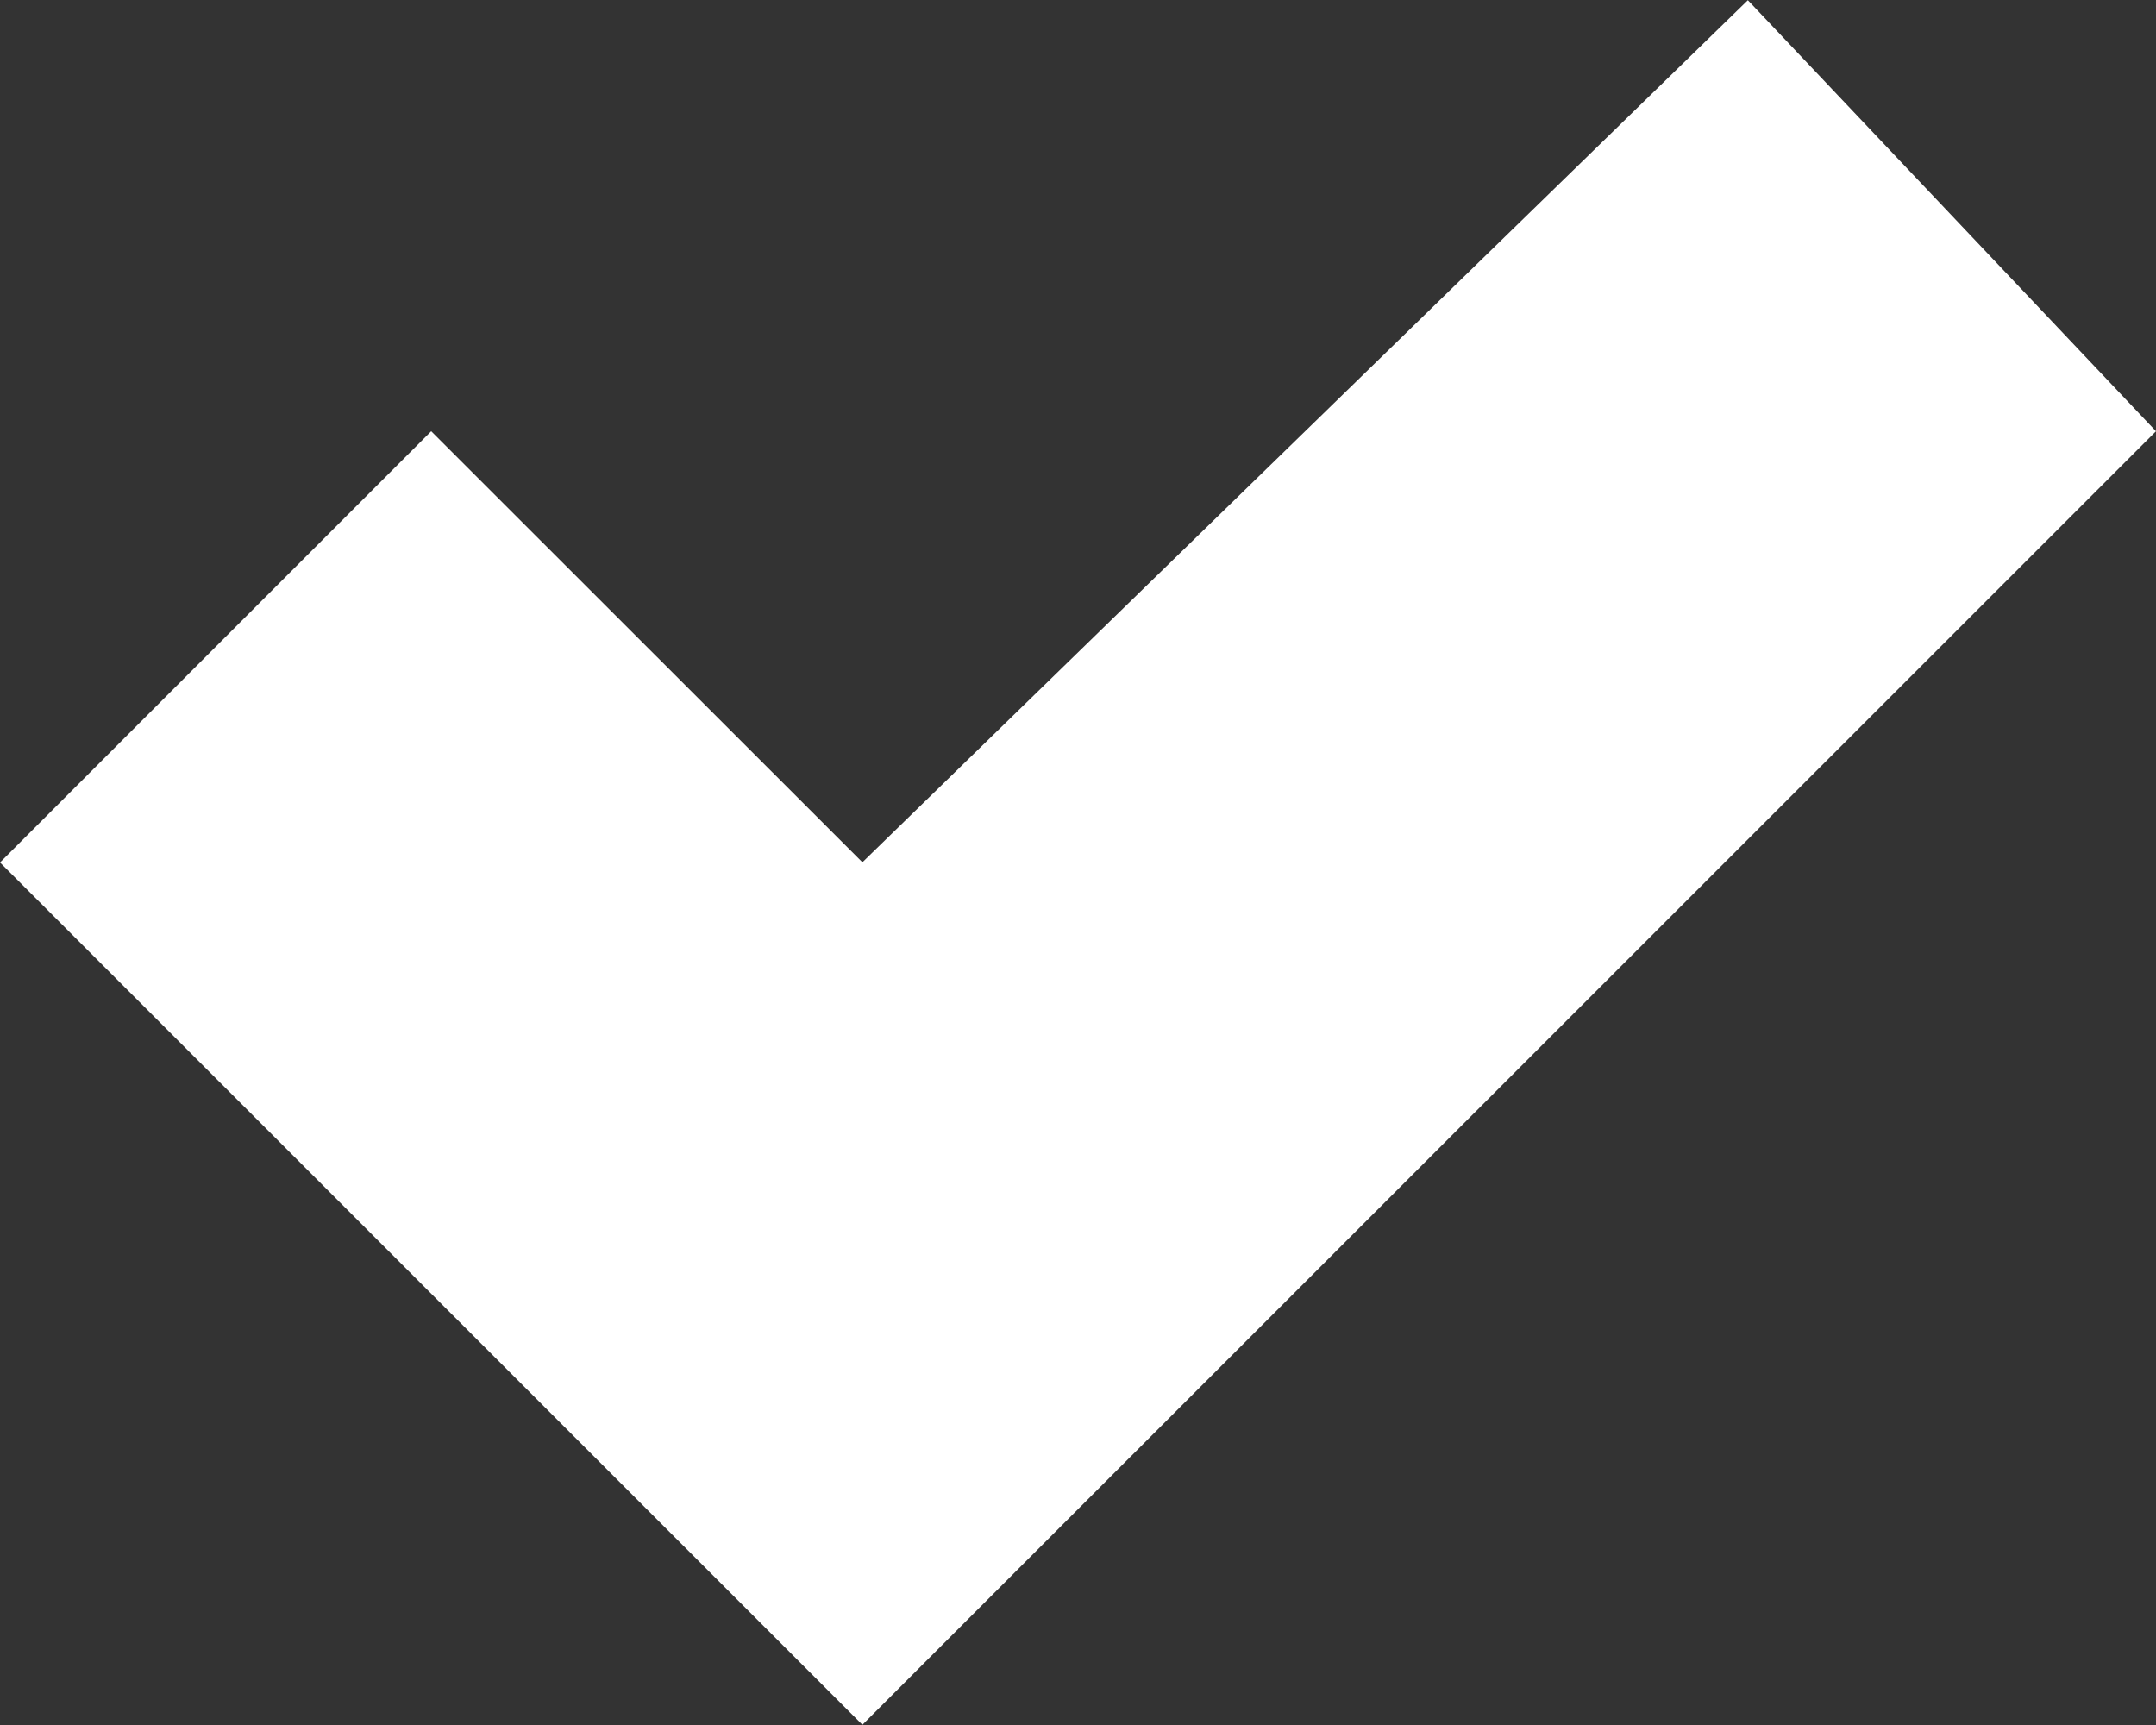 <?xml version="1.0" encoding="utf-8"?>
<!DOCTYPE svg PUBLIC "-//W3C//DTD SVG 1.1//EN" "http://www.w3.org/Graphics/SVG/1.1/DTD/svg11.dtd">
<svg xmlns="http://www.w3.org/2000/svg" xmlns:xlink="http://www.w3.org/1999/xlink" x="0px" y="0px"
width="10px" height="8px" viewBox="0 0 10 8" enable-background="new 0 0 10 8" xml:space="preserve">
	<rect x="0" y="0" width="10" height="8" fill="#333333" stroke="none"/>
	<g>
		<path fill="#fff" d="M10,2L8.107,0.001L4,3.999L2,2l-2,2l4,3.999L10,2z"/>
	</g>
</svg>
